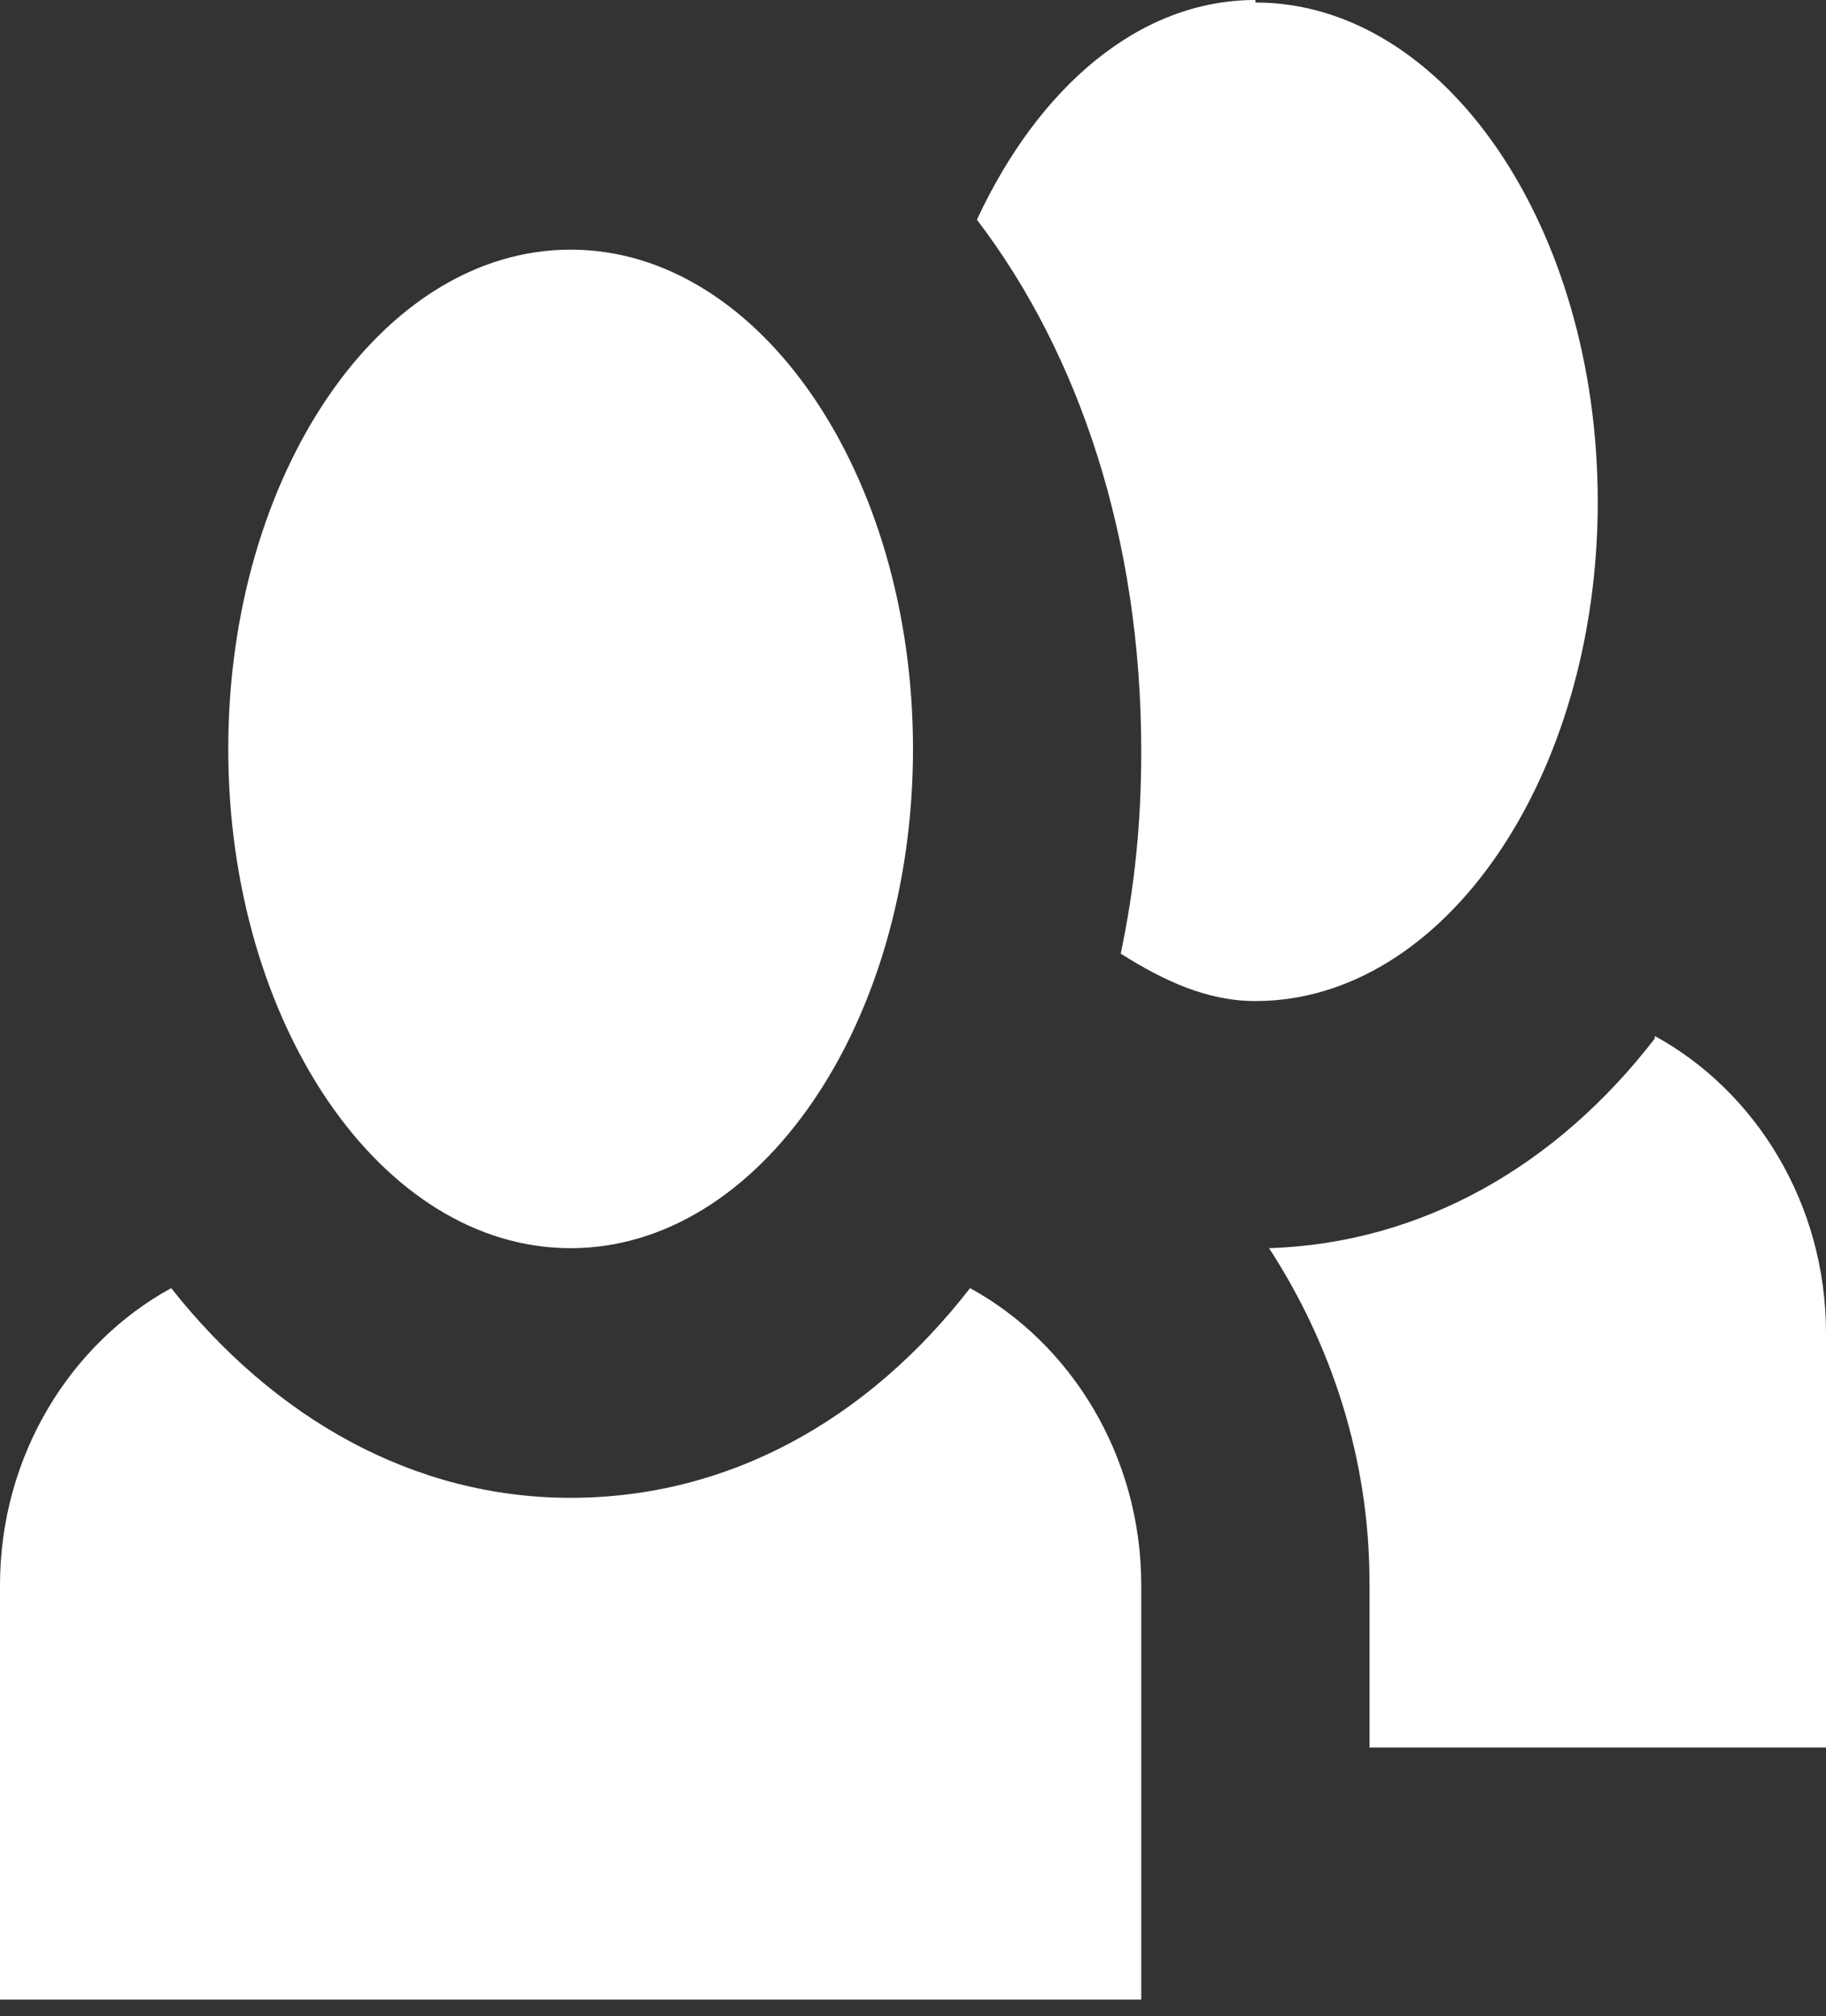 <svg width="96" height="106" viewBox="0 0 96 106" fill="none" xmlns="http://www.w3.org/2000/svg">
<rect x="0" y="0" width="96" height="106" fill="#333333" stroke="none"/>
<path d="M66 0C59.88 0 54.6 4.593 51.36 11.549C56.76 18.636 60 28.348 60 39.503C60 43.309 59.64 46.721 58.92 50.133C61.2 51.577 63.48 52.627 66 52.627C75.96 52.627 84 40.815 84 26.379C84 11.943 75.96 0.131 66 0.131V0ZM30 13.124C20.04 13.124 12 24.935 12 39.372C12 53.808 20.04 65.619 30 65.619C39.96 65.619 48 53.808 48 39.372C48 24.935 39.96 13.124 30 13.124ZM87 54.595C81.84 61.288 74.76 65.357 66.72 65.619C69.96 70.606 72 76.643 72 83.205V91.867H96V70.081C96 63.257 92.28 57.351 87 54.464V54.595ZM9 67.719C3.72 70.606 0 76.512 0 83.337V105.122H60V83.337C60 76.512 56.28 70.606 51 67.719C45.6 74.675 38.28 78.743 30 78.743C21.72 78.743 14.4 74.544 9 67.719Z" fill="white"/>
</svg>
